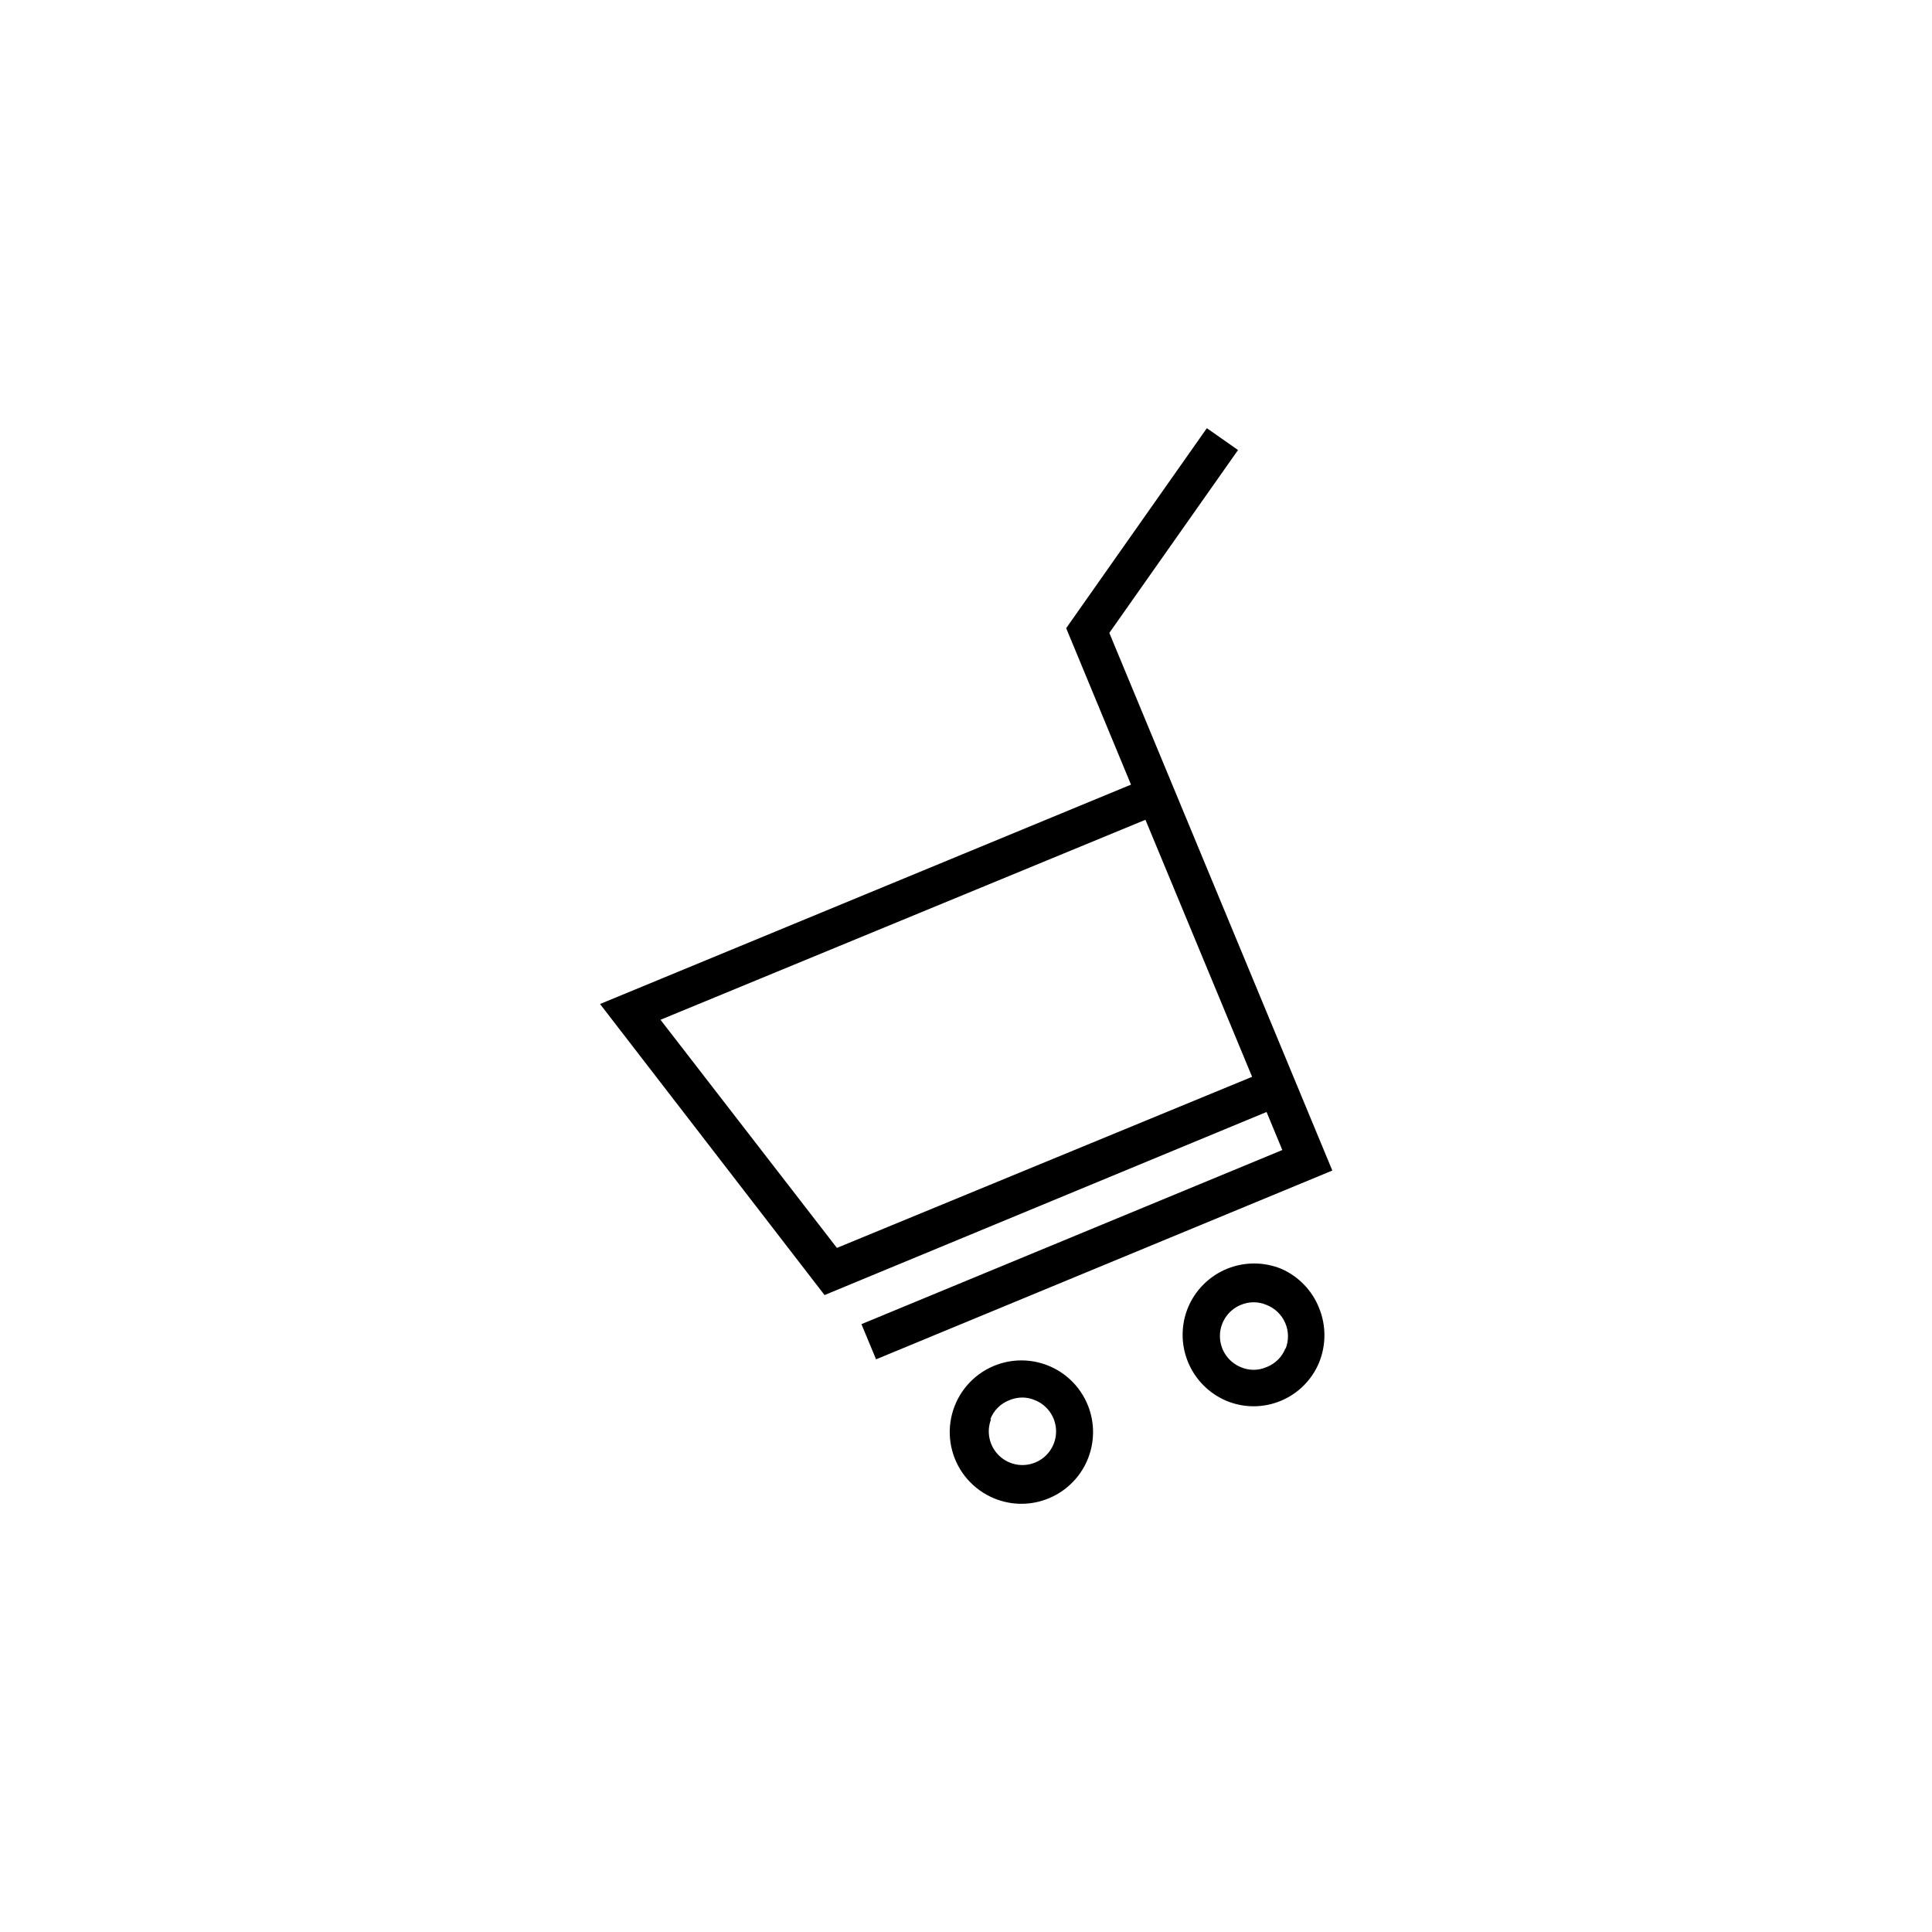 <?xml version="1.0" encoding="UTF-8"?>
<!-- The Best Svg Icon site in the world: iconSvg.co, Visit us! https://iconsvg.co -->
<svg fill="#000000" width="800px" height="800px" version="1.1" viewBox="144 144 512 512" xmlns="http://www.w3.org/2000/svg">
 <path d="m479.65 438.69 4.18 10.078-111.54 46.148 3.879 9.32 120.91-50.027-59.098-142.48 34.109-48.465-8.262-5.793-37.281 53 17.18 41.465-140.71 58.137 59.5 77.133zm-32.094-77.438 28.266 68.113-110.03 45.344-46.754-60.457zm-40.152 179.81c4.656 1.945 9.898 1.945 14.559 0 5.453-2.266 9.543-6.934 11.066-12.637 1.527-5.703 0.312-11.789-3.281-16.473-3.594-4.684-9.16-7.43-15.066-7.43-5.902 0-11.469 2.746-15.066 7.43-3.594 4.684-4.805 10.77-3.281 16.473 1.527 5.703 5.617 10.371 11.07 12.637zm-0.957-20.957v-0.004c0.887-2.316 2.719-4.144 5.035-5.035 1.086-0.457 2.25-0.695 3.426-0.707 1.164 0.004 2.309 0.246 3.375 0.707 3.34 1.34 5.543 4.559 5.59 8.156 0.047 3.598-2.07 6.871-5.375 8.297-3.301 1.43-7.137 0.738-9.727-1.758-2.594-2.496-3.43-6.305-2.125-9.66zm77.234-39.801-0.004-0.004c-4.625-1.93-9.824-1.953-14.469-0.066-4.641 1.887-8.352 5.535-10.316 10.145-1.945 4.629-1.98 9.844-0.09 14.5 1.887 4.652 5.543 8.371 10.164 10.336 4.641 1.949 9.871 1.949 14.512 0 4.551-1.906 8.168-5.523 10.074-10.074 1.914-4.664 1.914-9.895 0-14.562-1.828-4.578-5.371-8.266-9.875-10.277zm1.008 20.957h-0.004c-0.891 2.316-2.719 4.144-5.035 5.035-2.184 0.961-4.672 0.961-6.852 0-3.332-1.379-5.504-4.629-5.504-8.234 0-3.606 2.172-6.859 5.504-8.238 2.184-0.941 4.664-0.941 6.852 0 2.219 0.863 4 2.582 4.945 4.766 0.949 2.188 0.98 4.66 0.09 6.871z"/>
</svg>